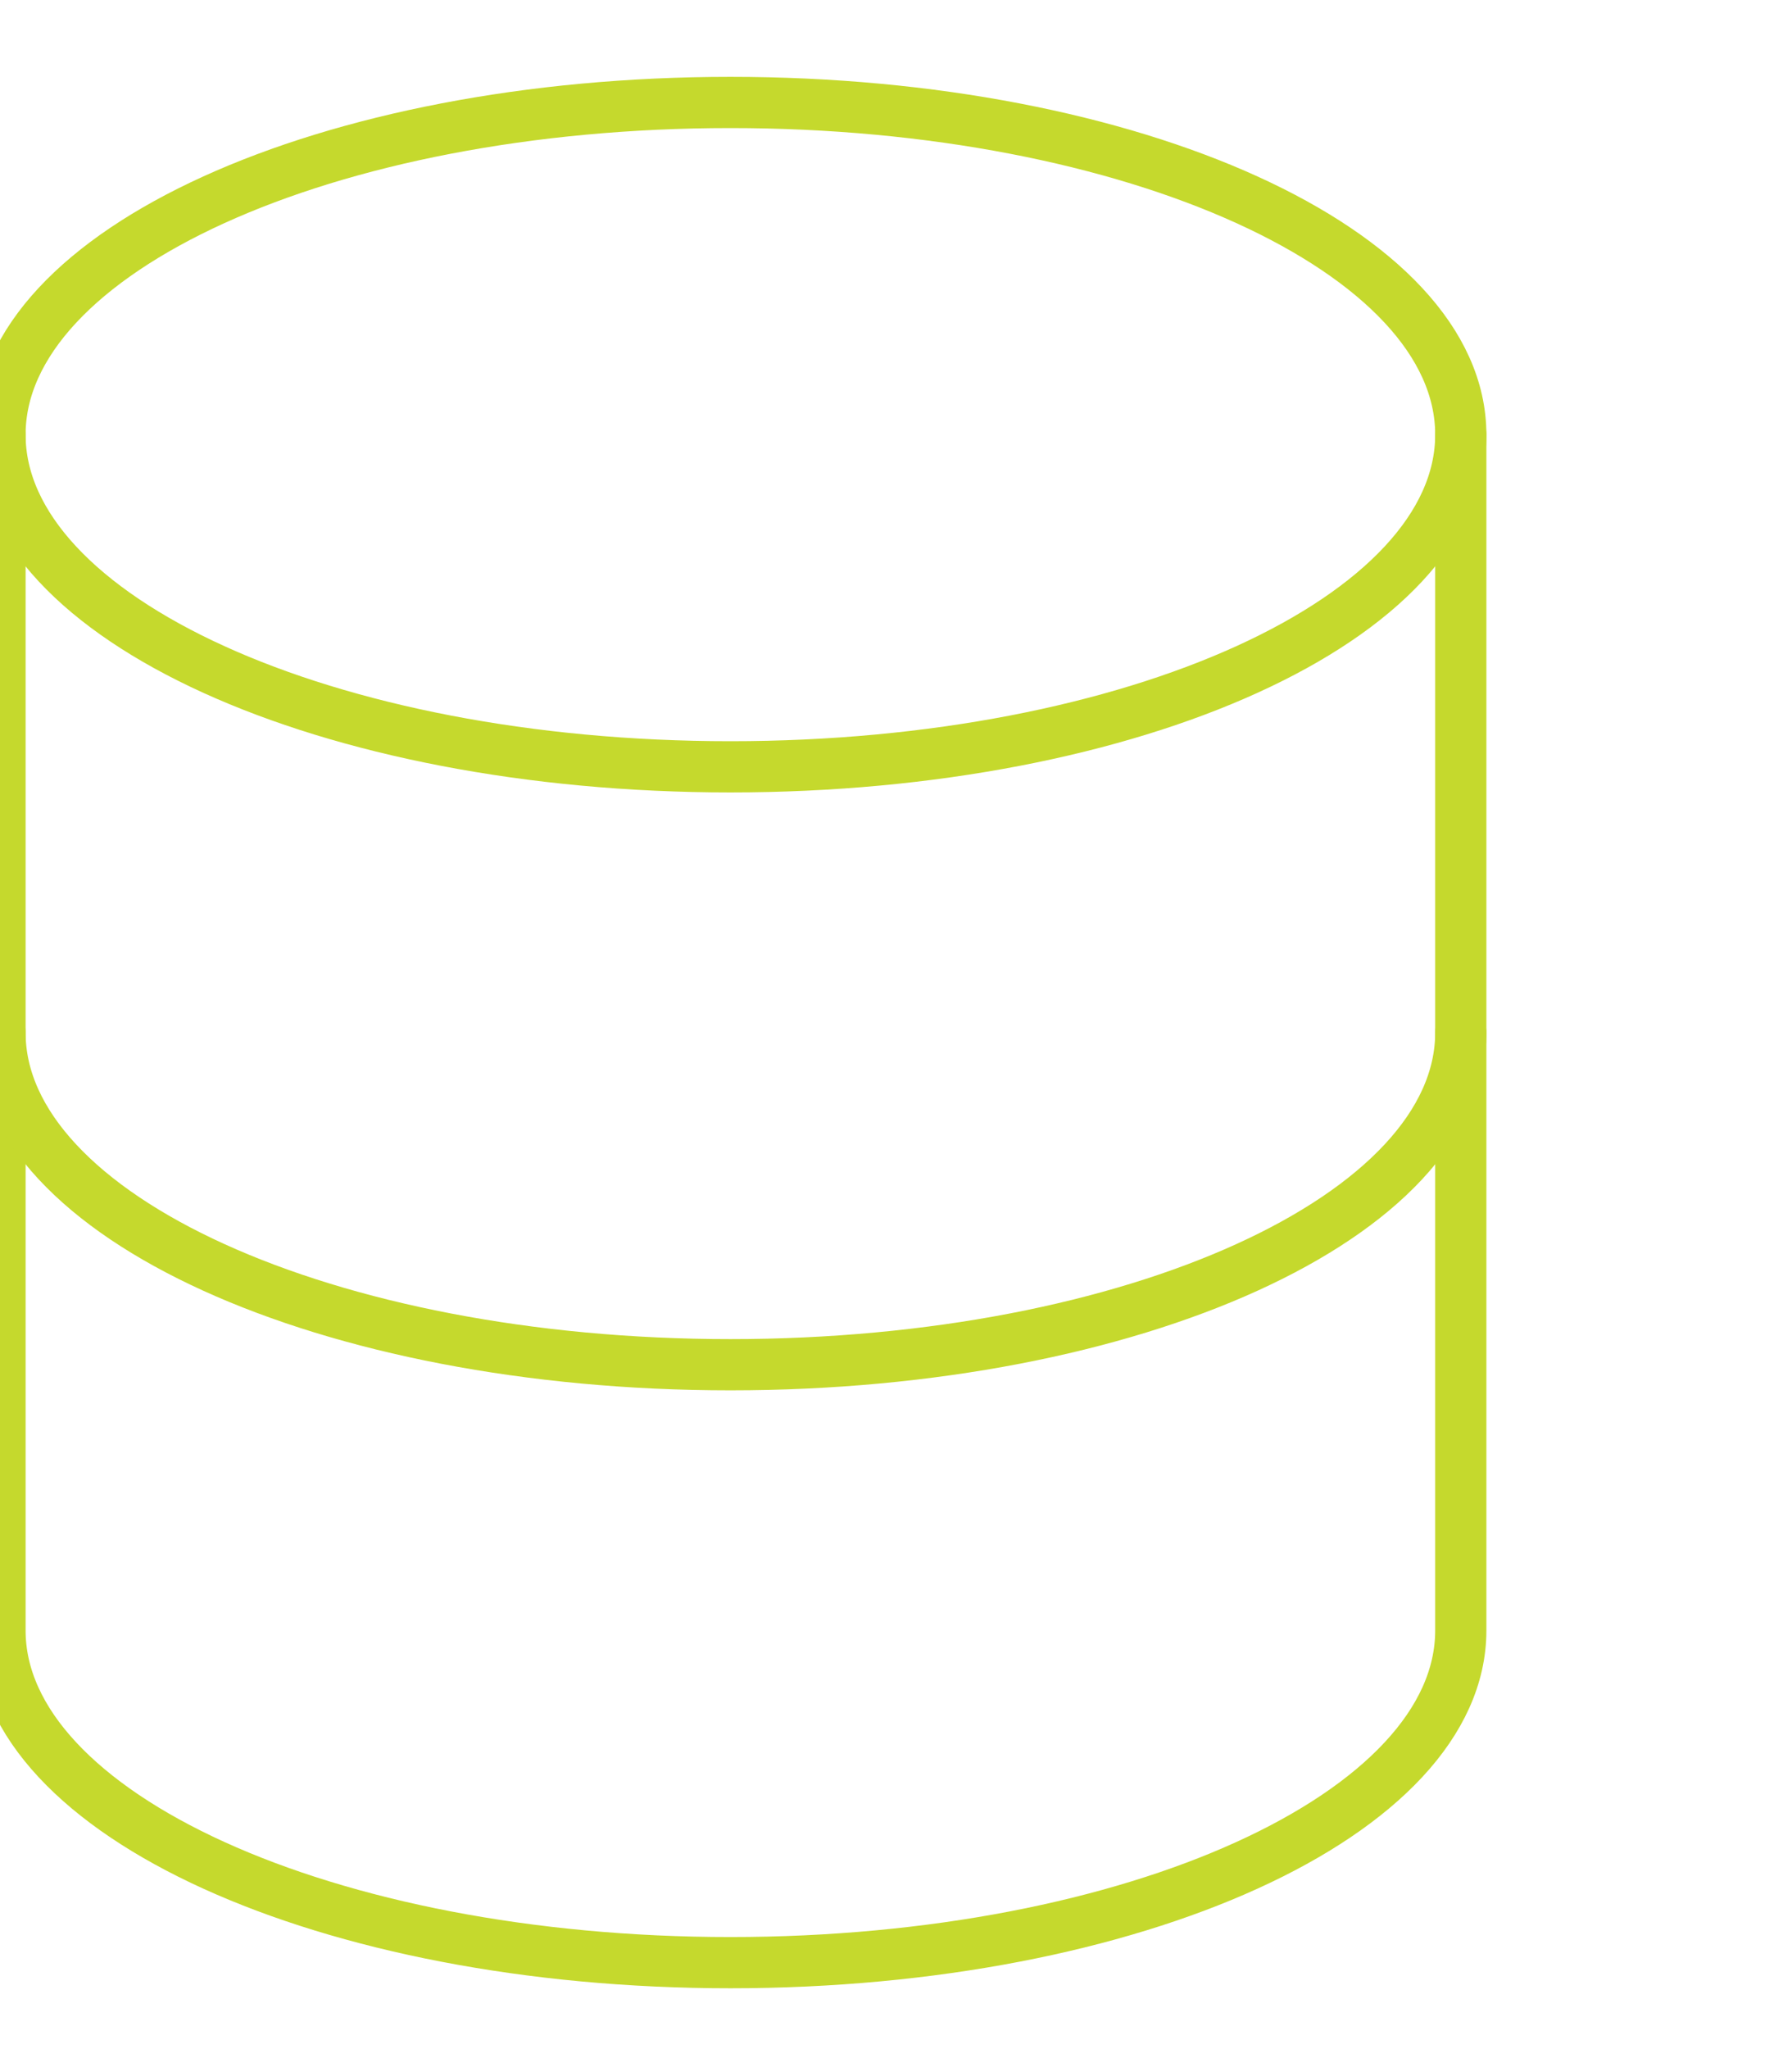 <svg width="70" height="80" viewBox="0 0 70 80" fill="none" xmlns="http://www.w3.org/2000/svg">
<g clip-path="url(#clip0_5727_1147)">
<path d="M28.531 29.938C44.289 29.938 57.062 24.131 57.062 16.969C57.062 9.806 44.289 4 28.531 4C12.774 4 0 9.806 0 16.969C0 24.131 12.774 29.938 28.531 29.938Z" stroke="#C5D92D" stroke-width="2" stroke-linecap="round" stroke-linejoin="round"/>
<path d="M57.062 16.969V63.656C57.062 70.819 44.289 76.625 28.531 76.625C12.774 76.625 0 70.819 0 63.656V16.969" stroke="#C5D92D" stroke-width="2" stroke-linecap="round" stroke-linejoin="round"/>
<path d="M57.062 40.312C57.062 47.475 44.289 53.281 28.531 53.281C12.774 53.281 0 47.475 0 40.312" stroke="#C5D92D" stroke-width="2" stroke-linecap="round" stroke-linejoin="round"/>
</g>
<defs>
<clipPath id="clip0_5727_1147">
<rect width="70" height="80" fill="white"/>
</clipPath>
</defs>
</svg>
